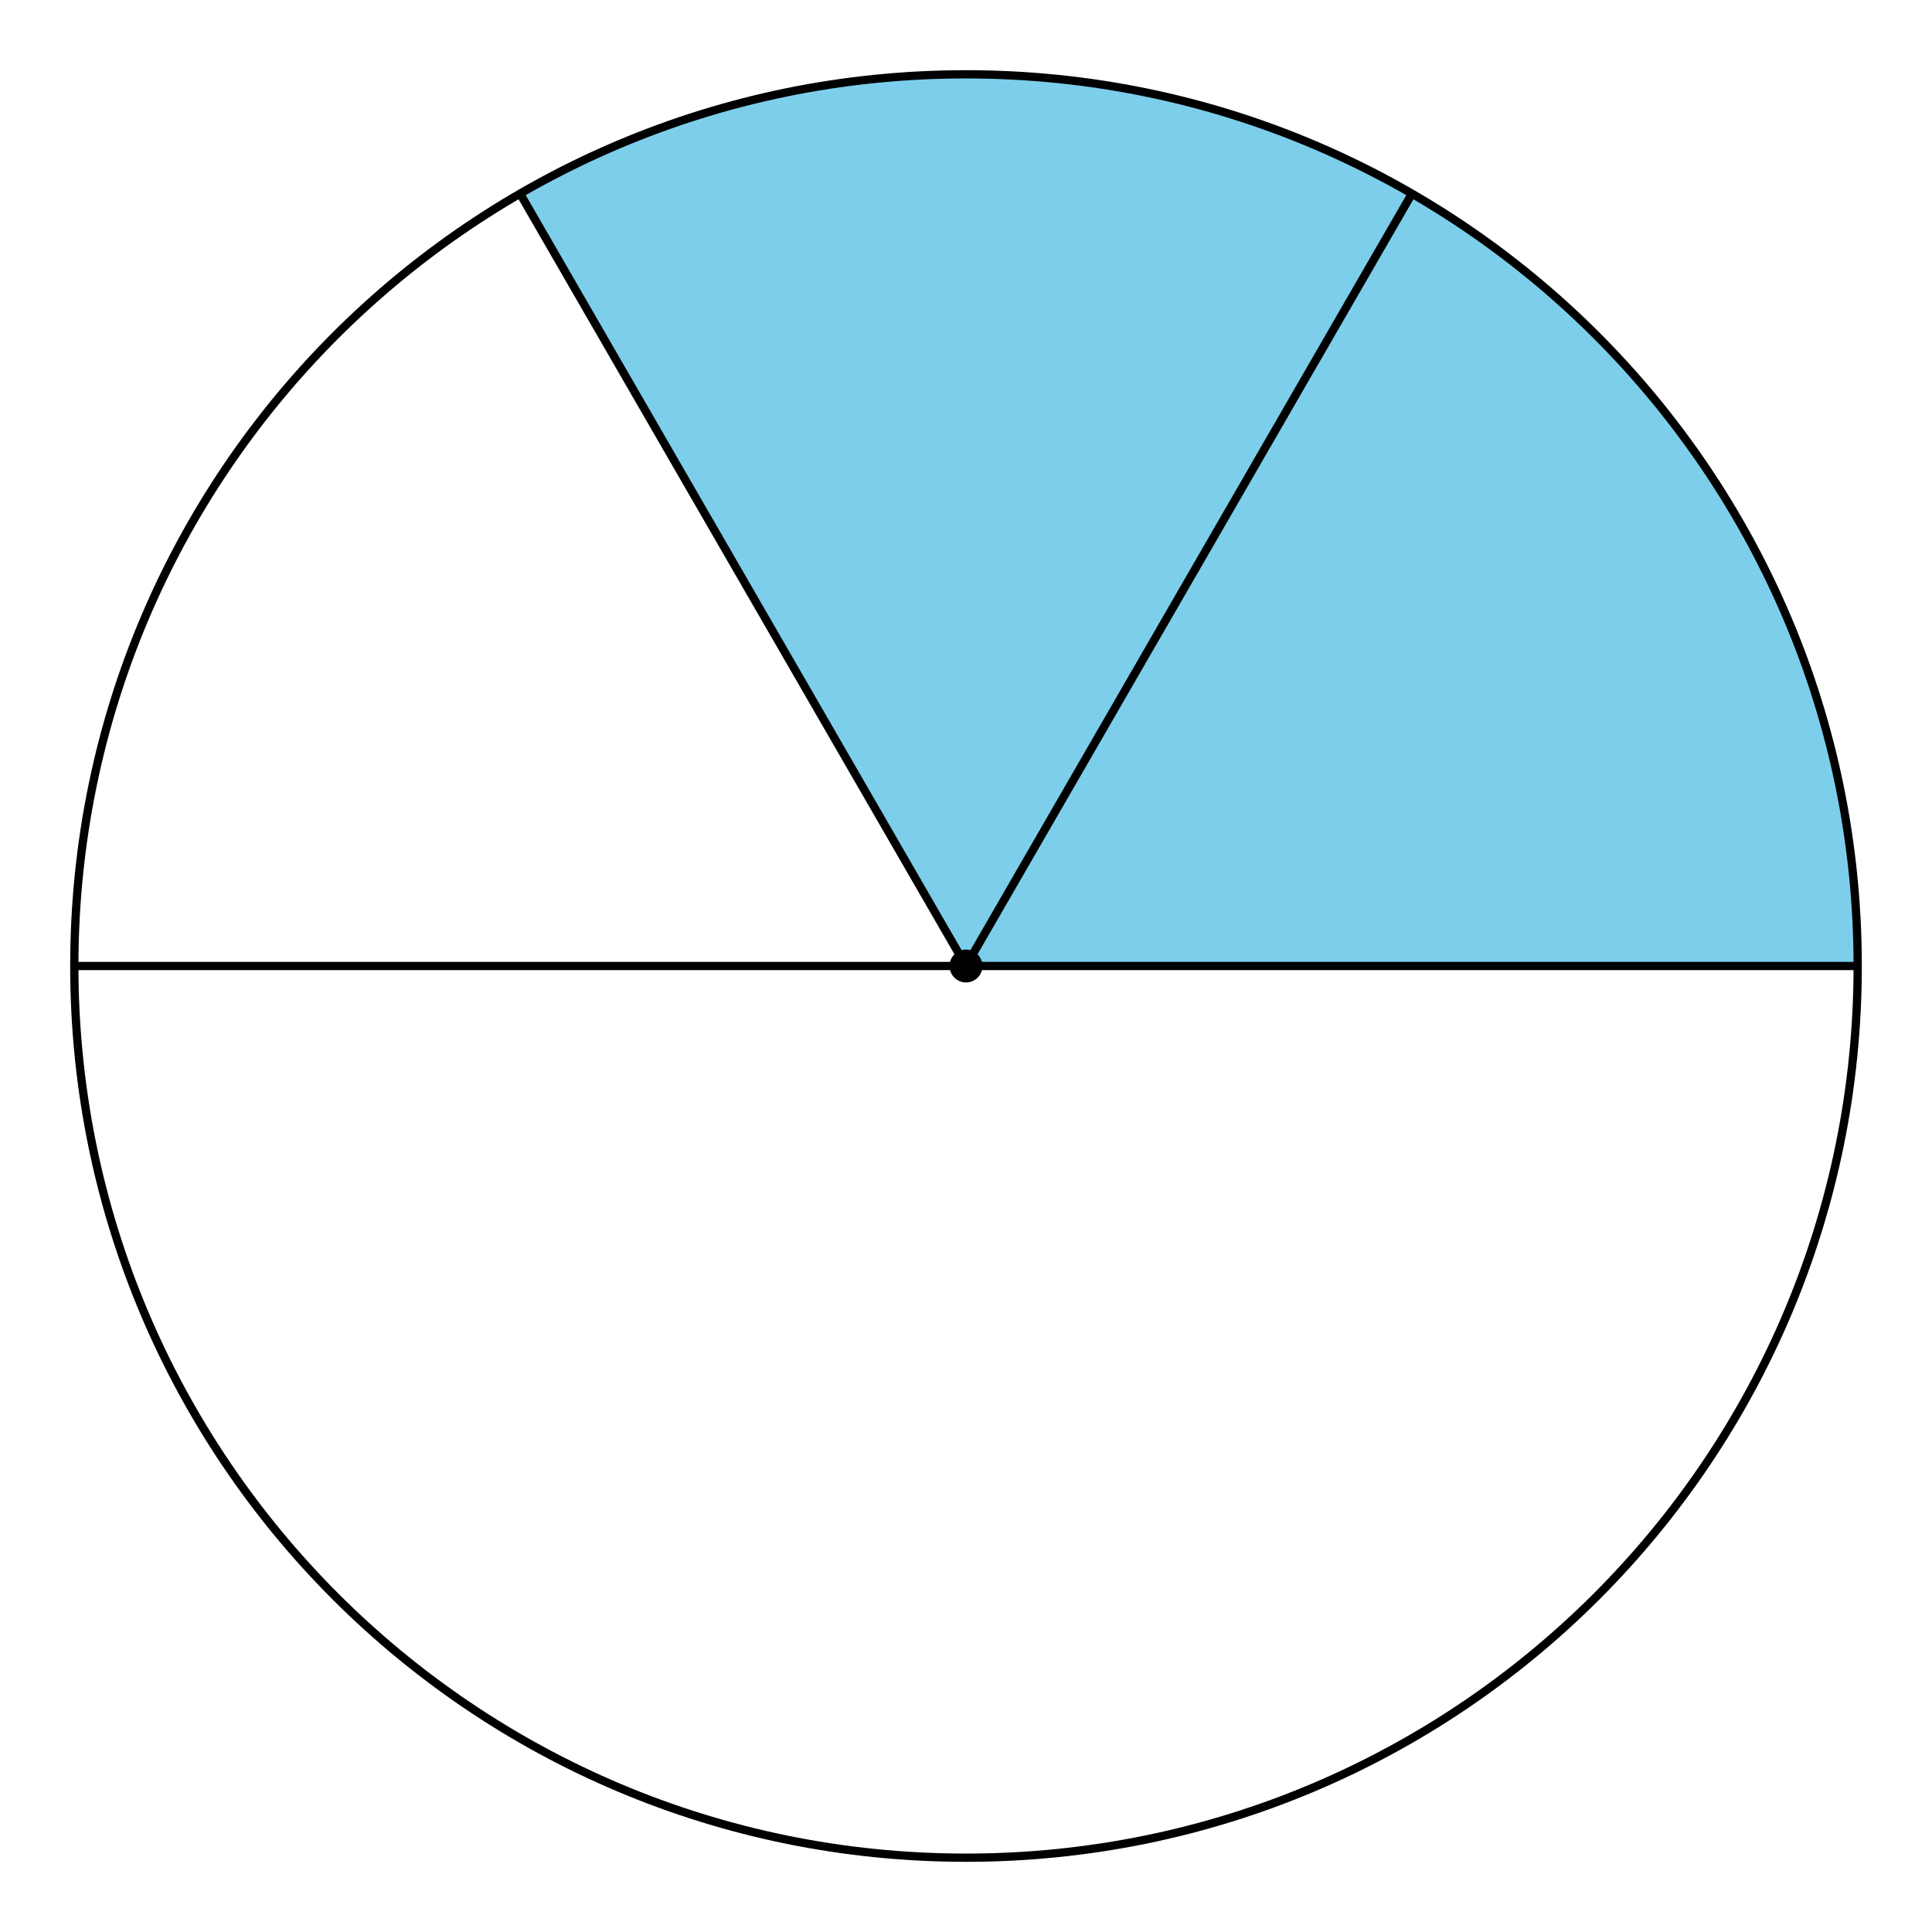 <?xml version='1.0' encoding='UTF-8'?>
<!-- This file was generated by dvisvgm 2.1.3 -->
<svg height='234pt' version='1.1' viewBox='-72 -72 234 234' width='234pt' xmlns='http://www.w3.org/2000/svg' xmlns:xlink='http://www.w3.org/1999/xlink'>
<defs>
<clipPath id='clip1'>
<path d='M-72 162V-72H162V162ZM162 -72'/>
</clipPath>
</defs>
<g id='page1'>
<path clip-path='url(#clip1)' d='M45 45H153C153 -14.648 104.648 -63 45 -63C26.047 -63 7.414 -58.008 -9 -48.531Z' fill='#7dceeb'/>
<path clip-path='url(#clip1)' d='M153 45C153 -14.648 104.648 -63 45 -63C-14.648 -63 -63 -14.648 -63 45S-14.648 153 45 153S153 104.648 153 45Z' fill='none' stroke='#000000' stroke-linejoin='bevel' stroke-miterlimit='10.037' stroke-width='1'/>
<path clip-path='url(#clip1)' d='M46.992 45C46.992 43.898 46.102 43.008 45 43.008S43.008 43.898 43.008 45S43.898 46.992 45 46.992S46.992 46.102 46.992 45Z'/>
<path clip-path='url(#clip1)' d='M45 45H153' fill='none' stroke='#000000' stroke-linejoin='bevel' stroke-miterlimit='10.037' stroke-width='1'/>
<path clip-path='url(#clip1)' d='M45 45L99 -48.531' fill='none' stroke='#000000' stroke-linejoin='bevel' stroke-miterlimit='10.037' stroke-width='1'/>
<path clip-path='url(#clip1)' d='M45 45L-9 -48.531' fill='none' stroke='#000000' stroke-linejoin='bevel' stroke-miterlimit='10.037' stroke-width='1'/>
<path clip-path='url(#clip1)' d='M45 45H-63' fill='none' stroke='#000000' stroke-linejoin='bevel' stroke-miterlimit='10.037' stroke-width='1'/>
</g>
</svg>